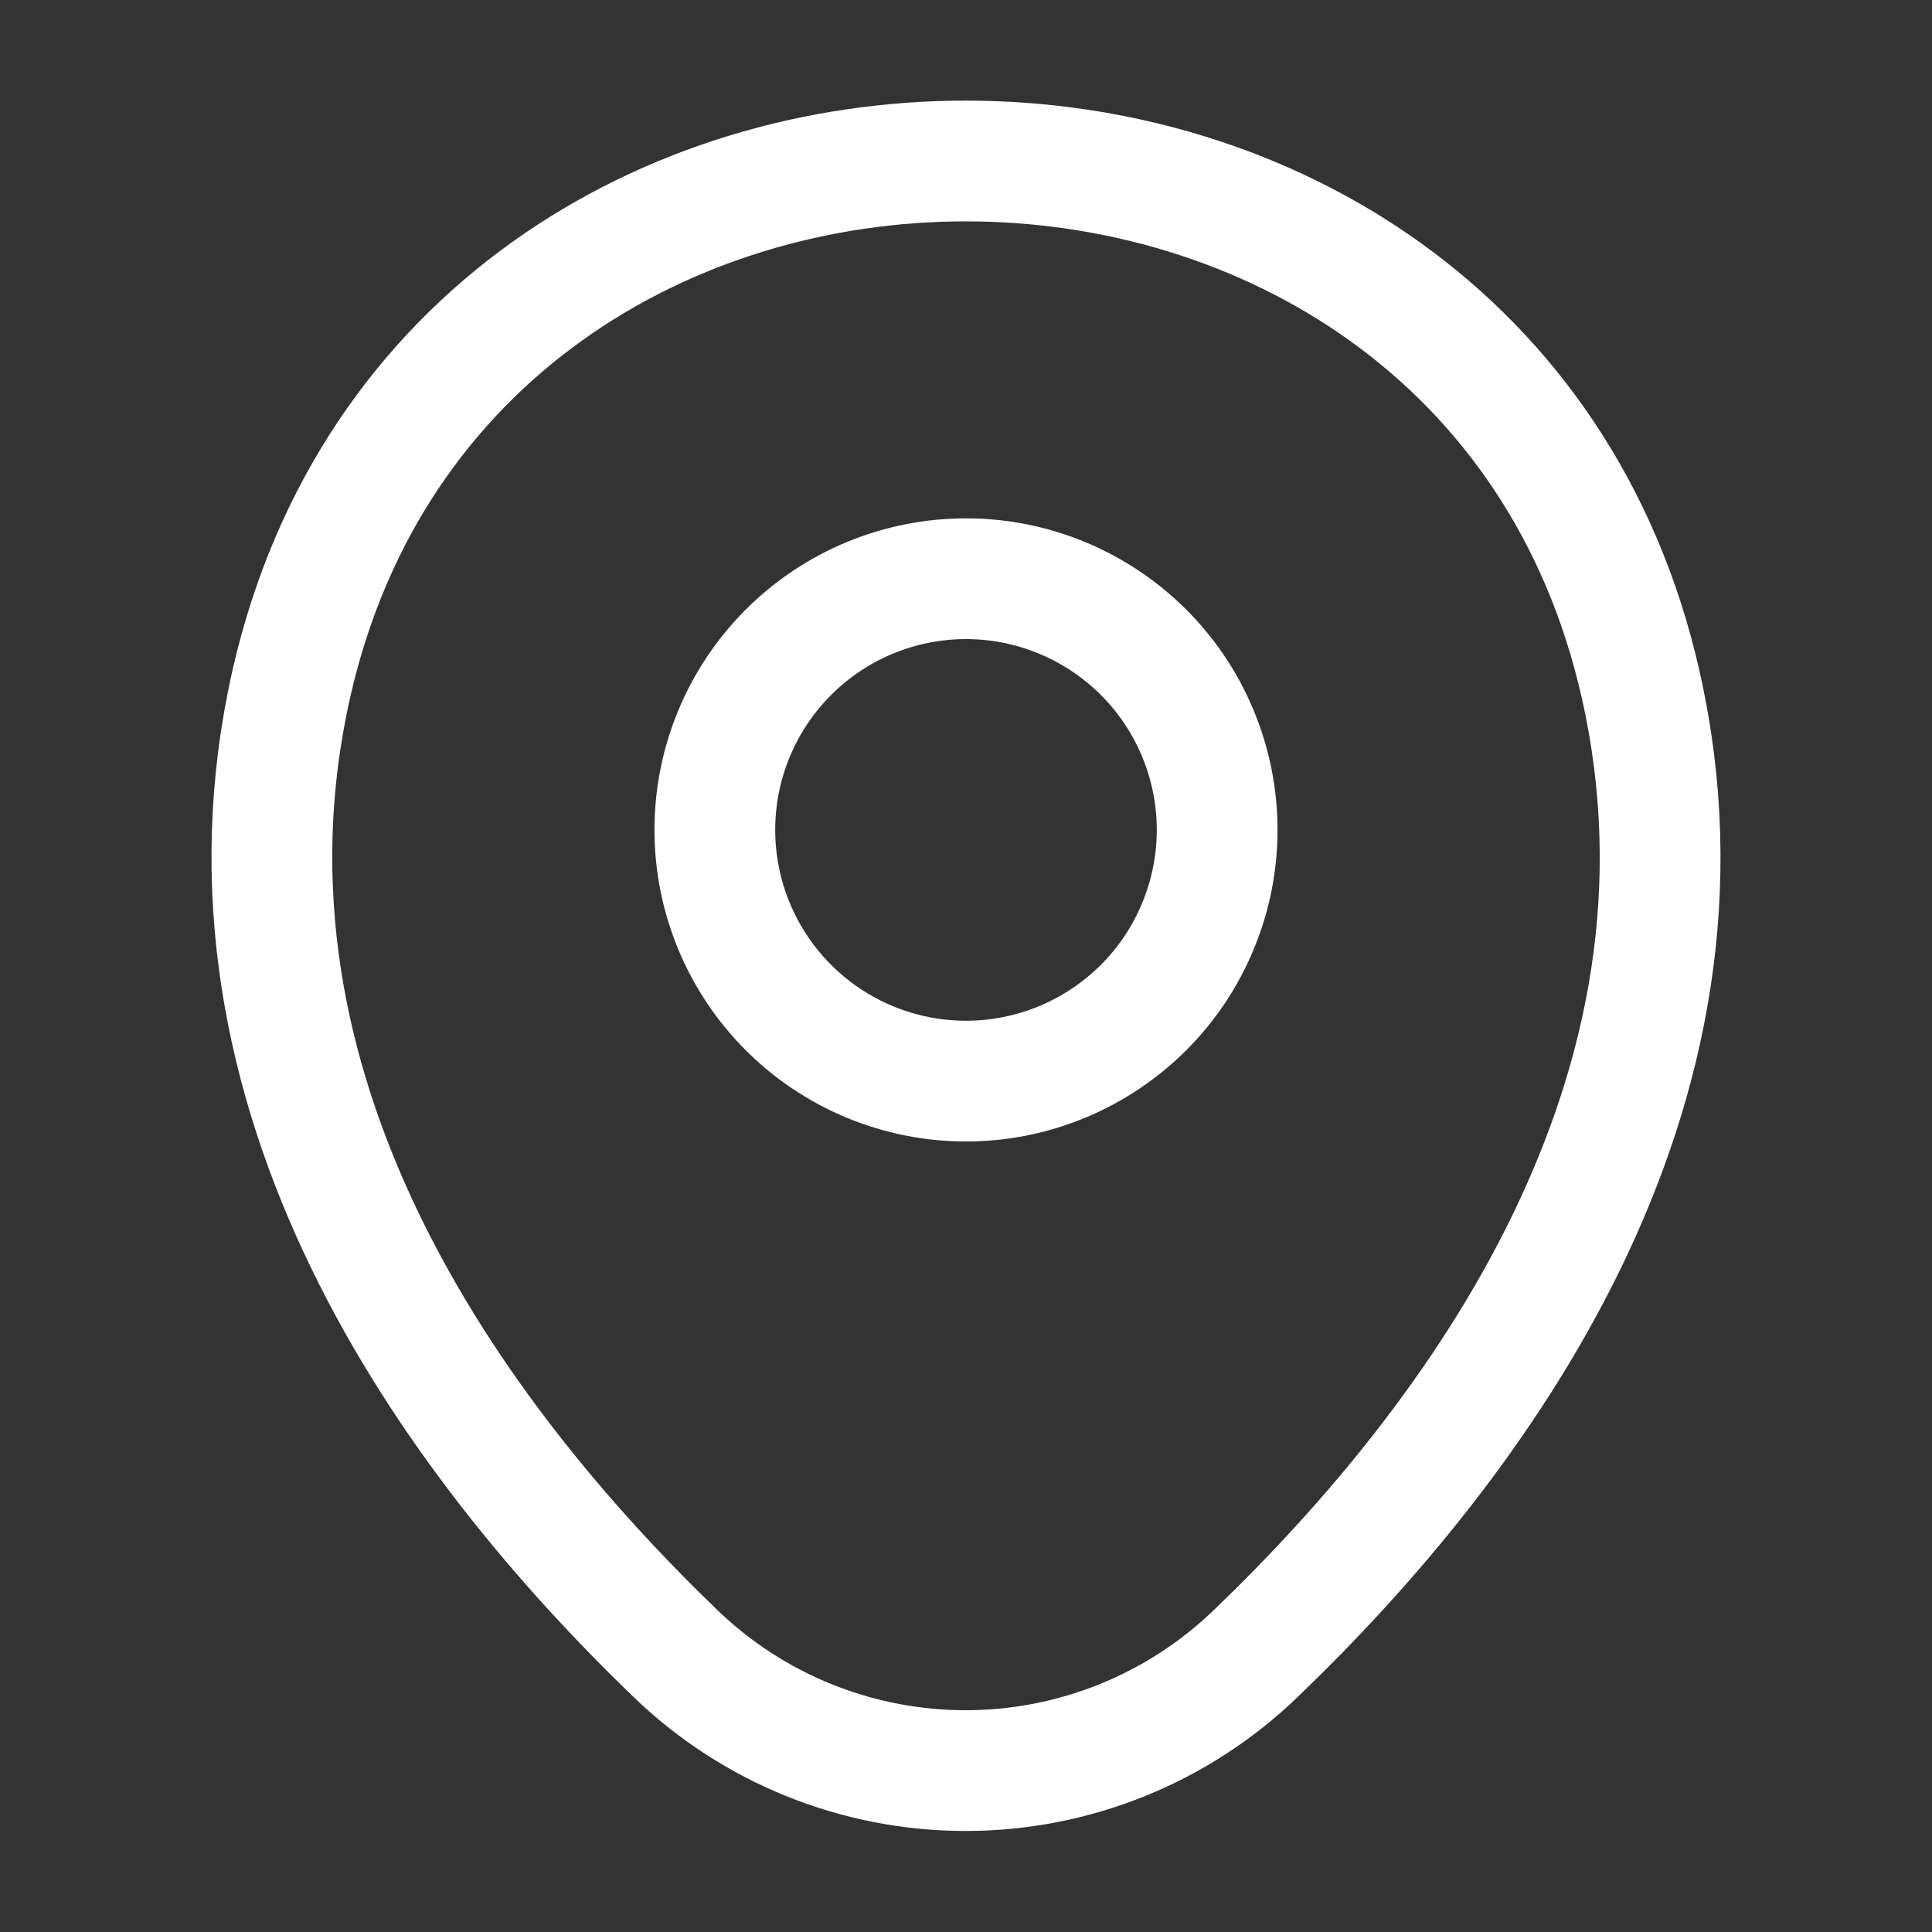 <svg width="24" height="24" viewBox="0 0 24 24" fill="none" xmlns="http://www.w3.org/2000/svg">
<rect x="0" y="0" width="24" height="24" fill="#333333" stroke="none"/>
<path d="M12 13.43C12.41 13.43 12.815 13.349 13.194 13.192C13.572 13.035 13.916 12.805 14.206 12.516C14.496 12.226 14.726 11.882 14.882 11.503C15.039 11.125 15.12 10.719 15.12 10.309C15.12 9.9 15.039 9.494 14.882 9.115C14.726 8.737 14.496 8.393 14.206 8.103C13.916 7.814 13.572 7.584 13.194 7.427C12.815 7.27 12.41 7.189 12 7.189C11.172 7.189 10.379 7.518 9.794 8.103C9.209 8.688 8.88 9.482 8.88 10.309C8.88 11.137 9.209 11.931 9.794 12.516C10.379 13.101 11.172 13.43 12 13.43V13.43Z" stroke="white" stroke-width="1.5"/>
<path d="M3.62 8.49C5.59 -0.17 18.42 -0.16 20.38 8.5C21.53 13.58 18.37 17.88 15.6 20.54C14.632 21.474 13.34 21.995 11.995 21.995C10.65 21.995 9.358 21.474 8.39 20.54C5.63 17.88 2.47 13.57 3.62 8.49V8.49Z" stroke="white" stroke-width="1.5"/>
</svg>
